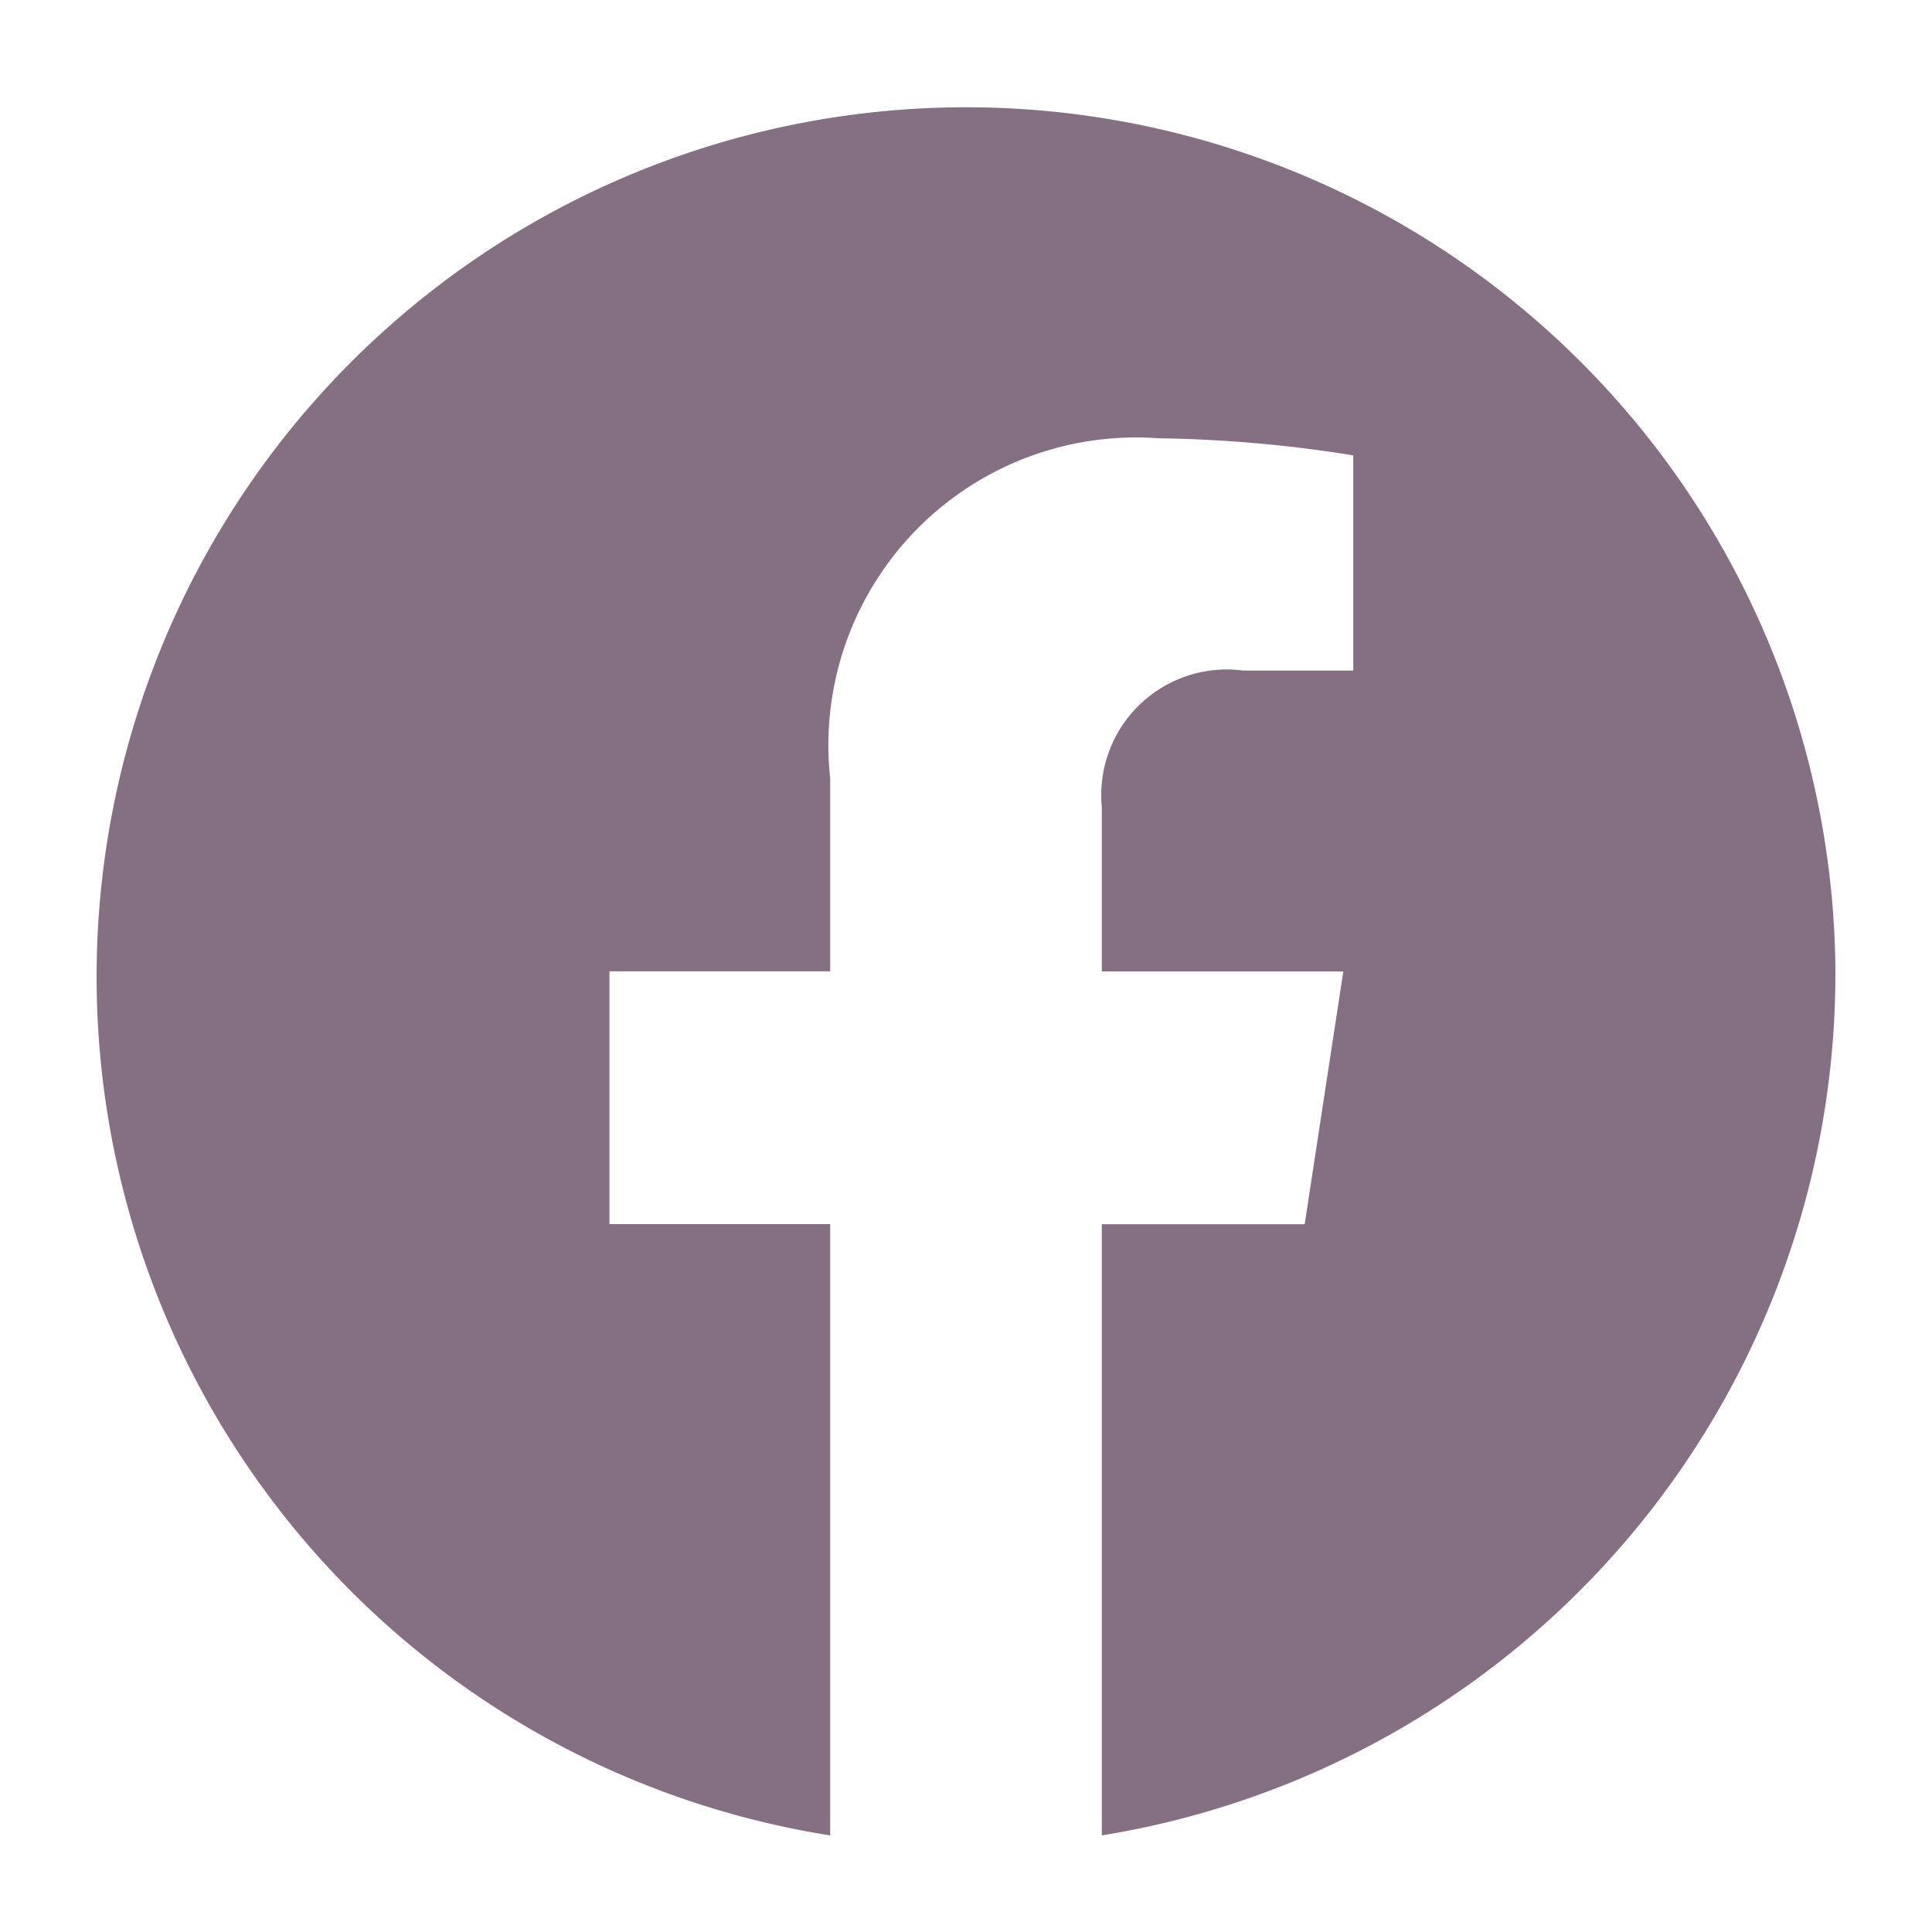 <svg xmlns="http://www.w3.org/2000/svg" width="20" height="20" viewBox="0 0 20 20">
  <g id="icon_facebook" transform="translate(-221 -130)">
    <g id="Ebene_1" transform="translate(222 131)">
      <path id="パス_11094" data-name="パス 11094" d="M18,9.055A9,9,0,1,0,7.594,18V11.672H5.309V9.055H7.594V7.06a3.186,3.186,0,0,1,3.4-3.523,13.758,13.758,0,0,1,2.015.177V5.942H11.873a1.3,1.3,0,0,0-1.467,1.414v1.7h2.5l-.4,2.617h-2.1V18A9.04,9.04,0,0,0,18,9.055Z" fill="#856f82"/>
    </g>
    <rect id="長方形_58731" data-name="長方形 58731" width="20" height="20" transform="translate(221 130)" fill="none"/>
  </g>
</svg>